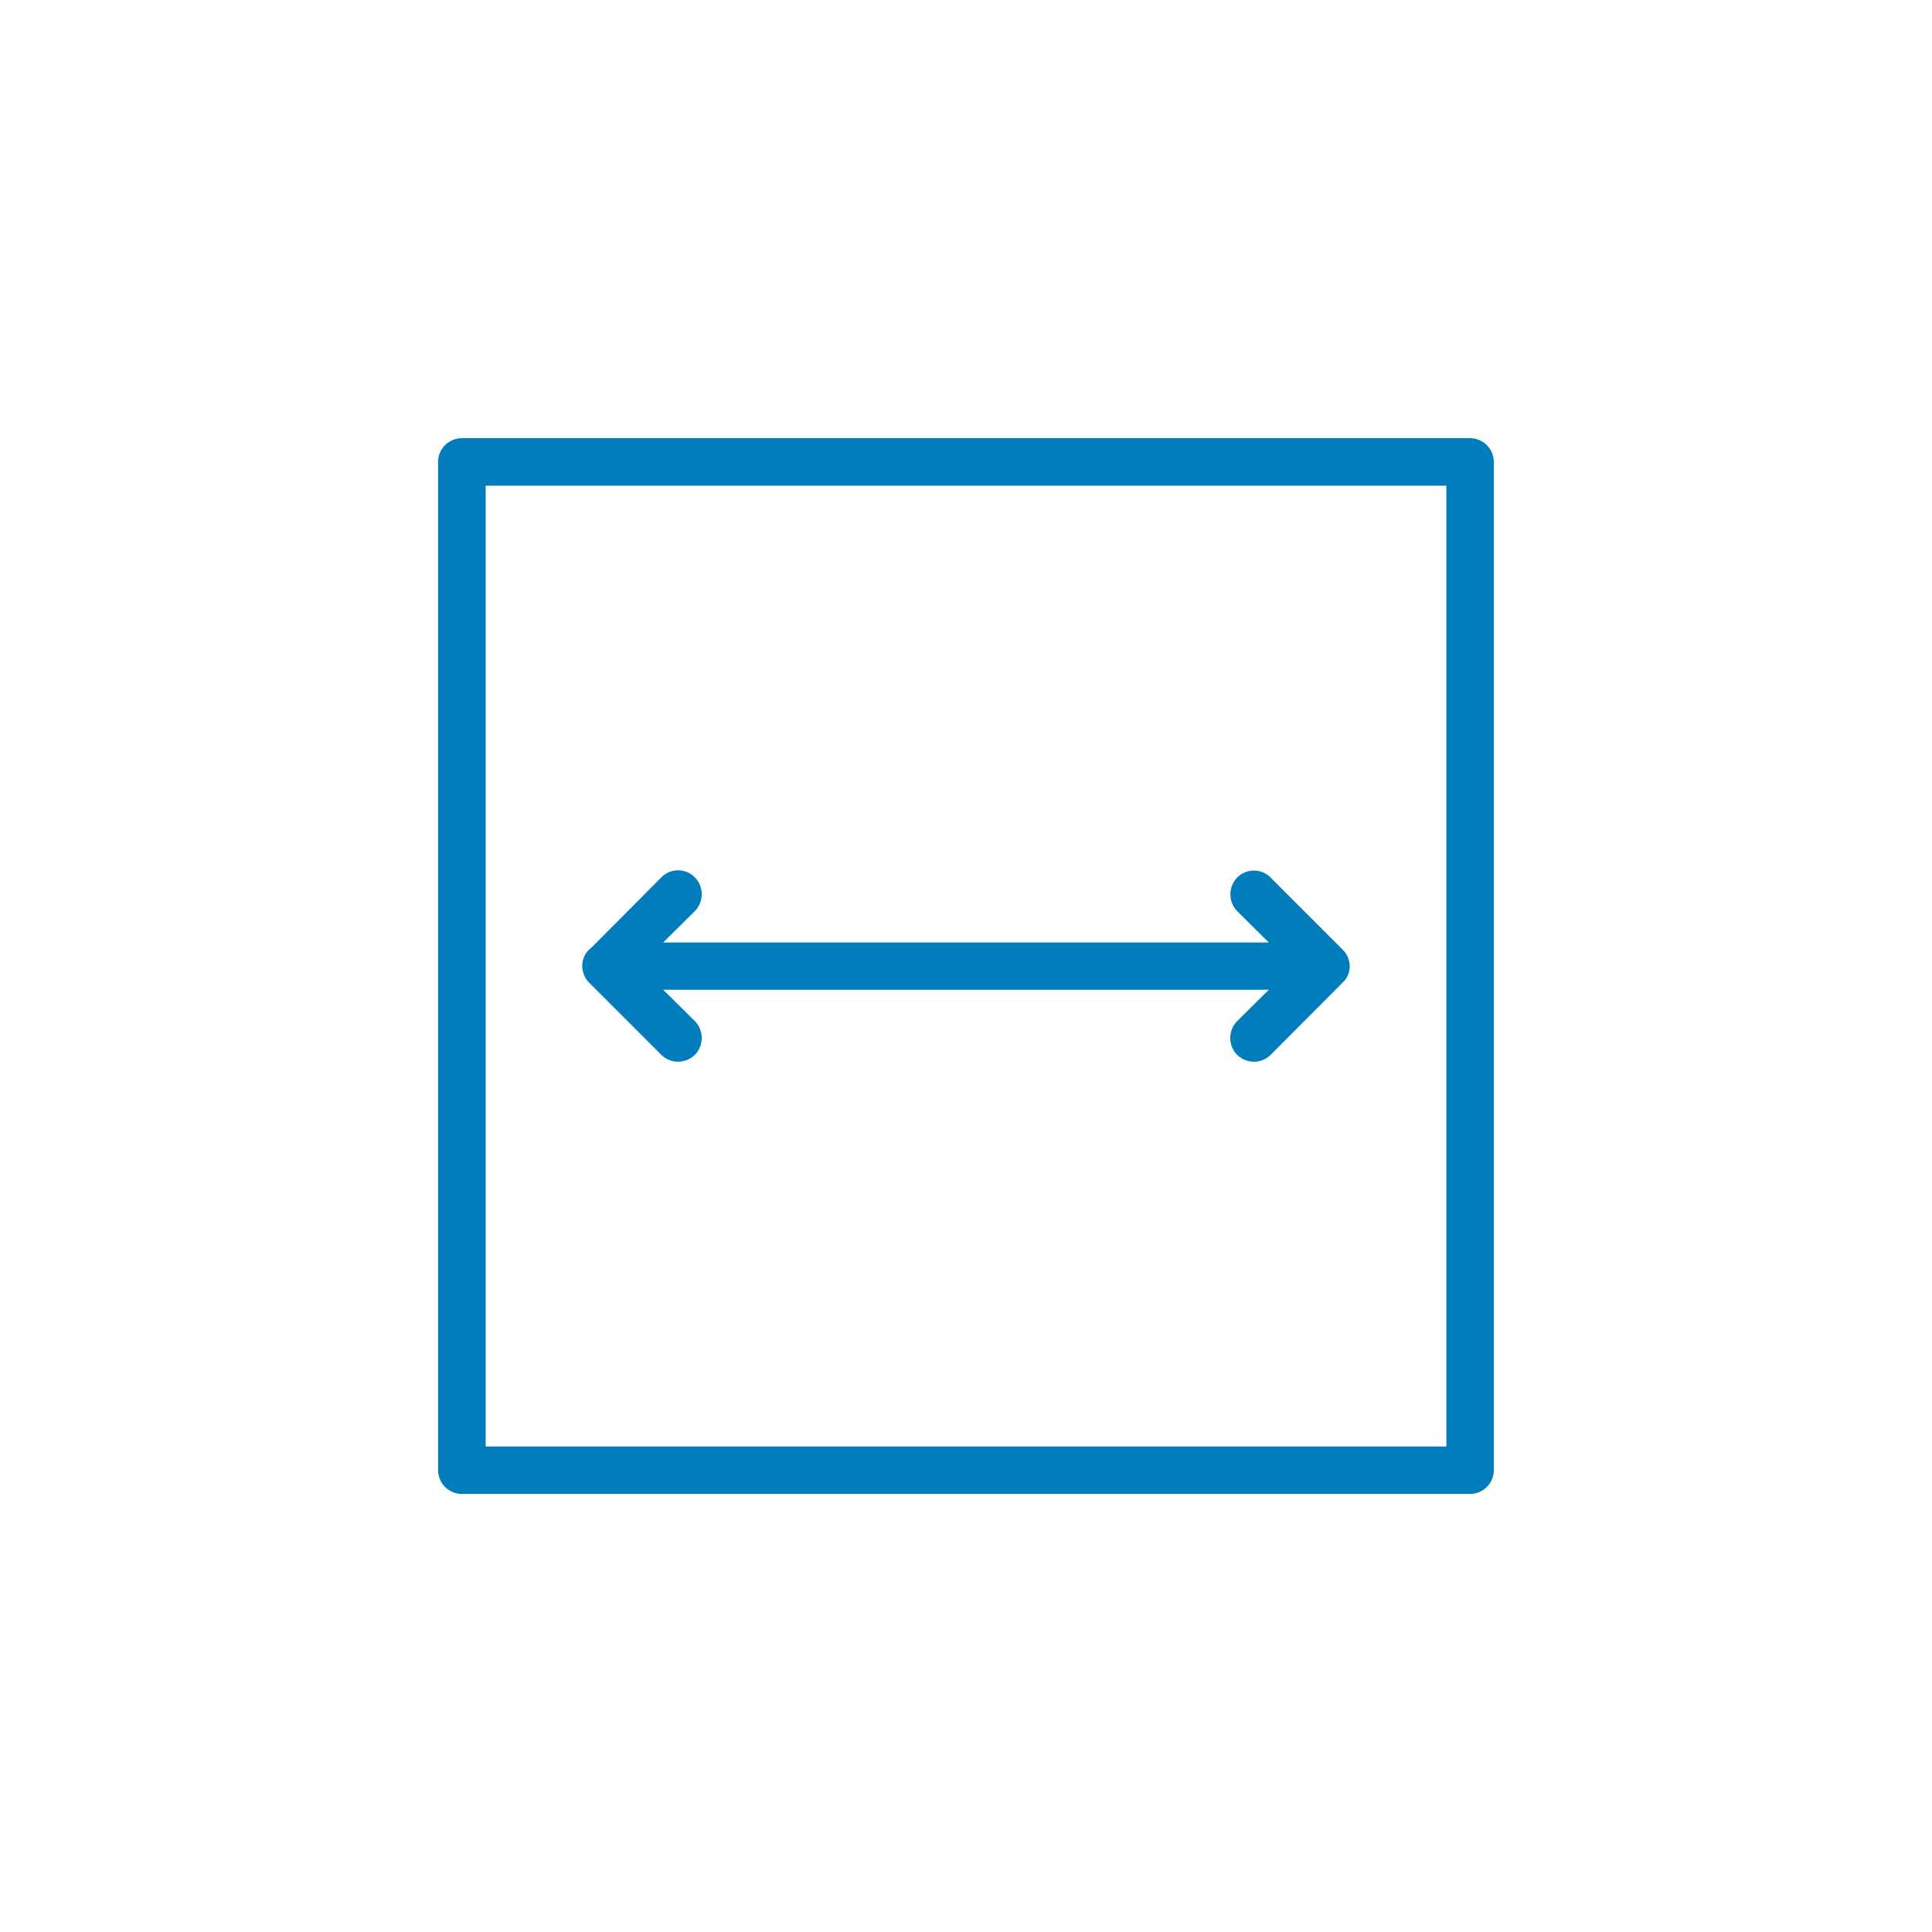 <svg id="katman_1" data-name="katman 1" xmlns="http://www.w3.org/2000/svg" viewBox="0 0 320 320"><defs><style>.cls-1{fill:#007DBA;}</style></defs><path class="cls-1" d="M243.49,72.58h-167a3.94,3.94,0,0,0-3.93,3.93v167a3.94,3.94,0,0,0,3.93,3.93h167a3.94,3.94,0,0,0,3.93-3.93v-167A3.94,3.94,0,0,0,243.49,72.58Zm-3.93,167H80.44V80.44H239.56Z"/><path class="cls-1" d="M223.56,160a3.88,3.88,0,0,1-.69,2.21,5.17,5.17,0,0,1-.49.54l-.24.24-11.68,11.73a3.94,3.94,0,0,1-2.75,1.13,4.06,4.06,0,0,1-2.8-1.13,4,4,0,0,1,0-5.59l5.25-5.2H109.84l5.25,5.2a4,4,0,0,1,0,5.59,4.06,4.06,0,0,1-2.8,1.13,3.94,3.94,0,0,1-2.75-1.13L97.62,162.8a4,4,0,0,1-1.18-2.8,3.88,3.88,0,0,1,.69-2.21,5.17,5.17,0,0,1,.49-.54l.54-.49,11.38-11.44a3.89,3.89,0,0,1,5.55,0,4,4,0,0,1,0,5.59l-5.25,5.2H210.16l-5.25-5.2a4,4,0,0,1,0-5.55,3.89,3.89,0,0,1,5.55,0l11.92,11.92A4,4,0,0,1,223.56,160Z"/></svg>